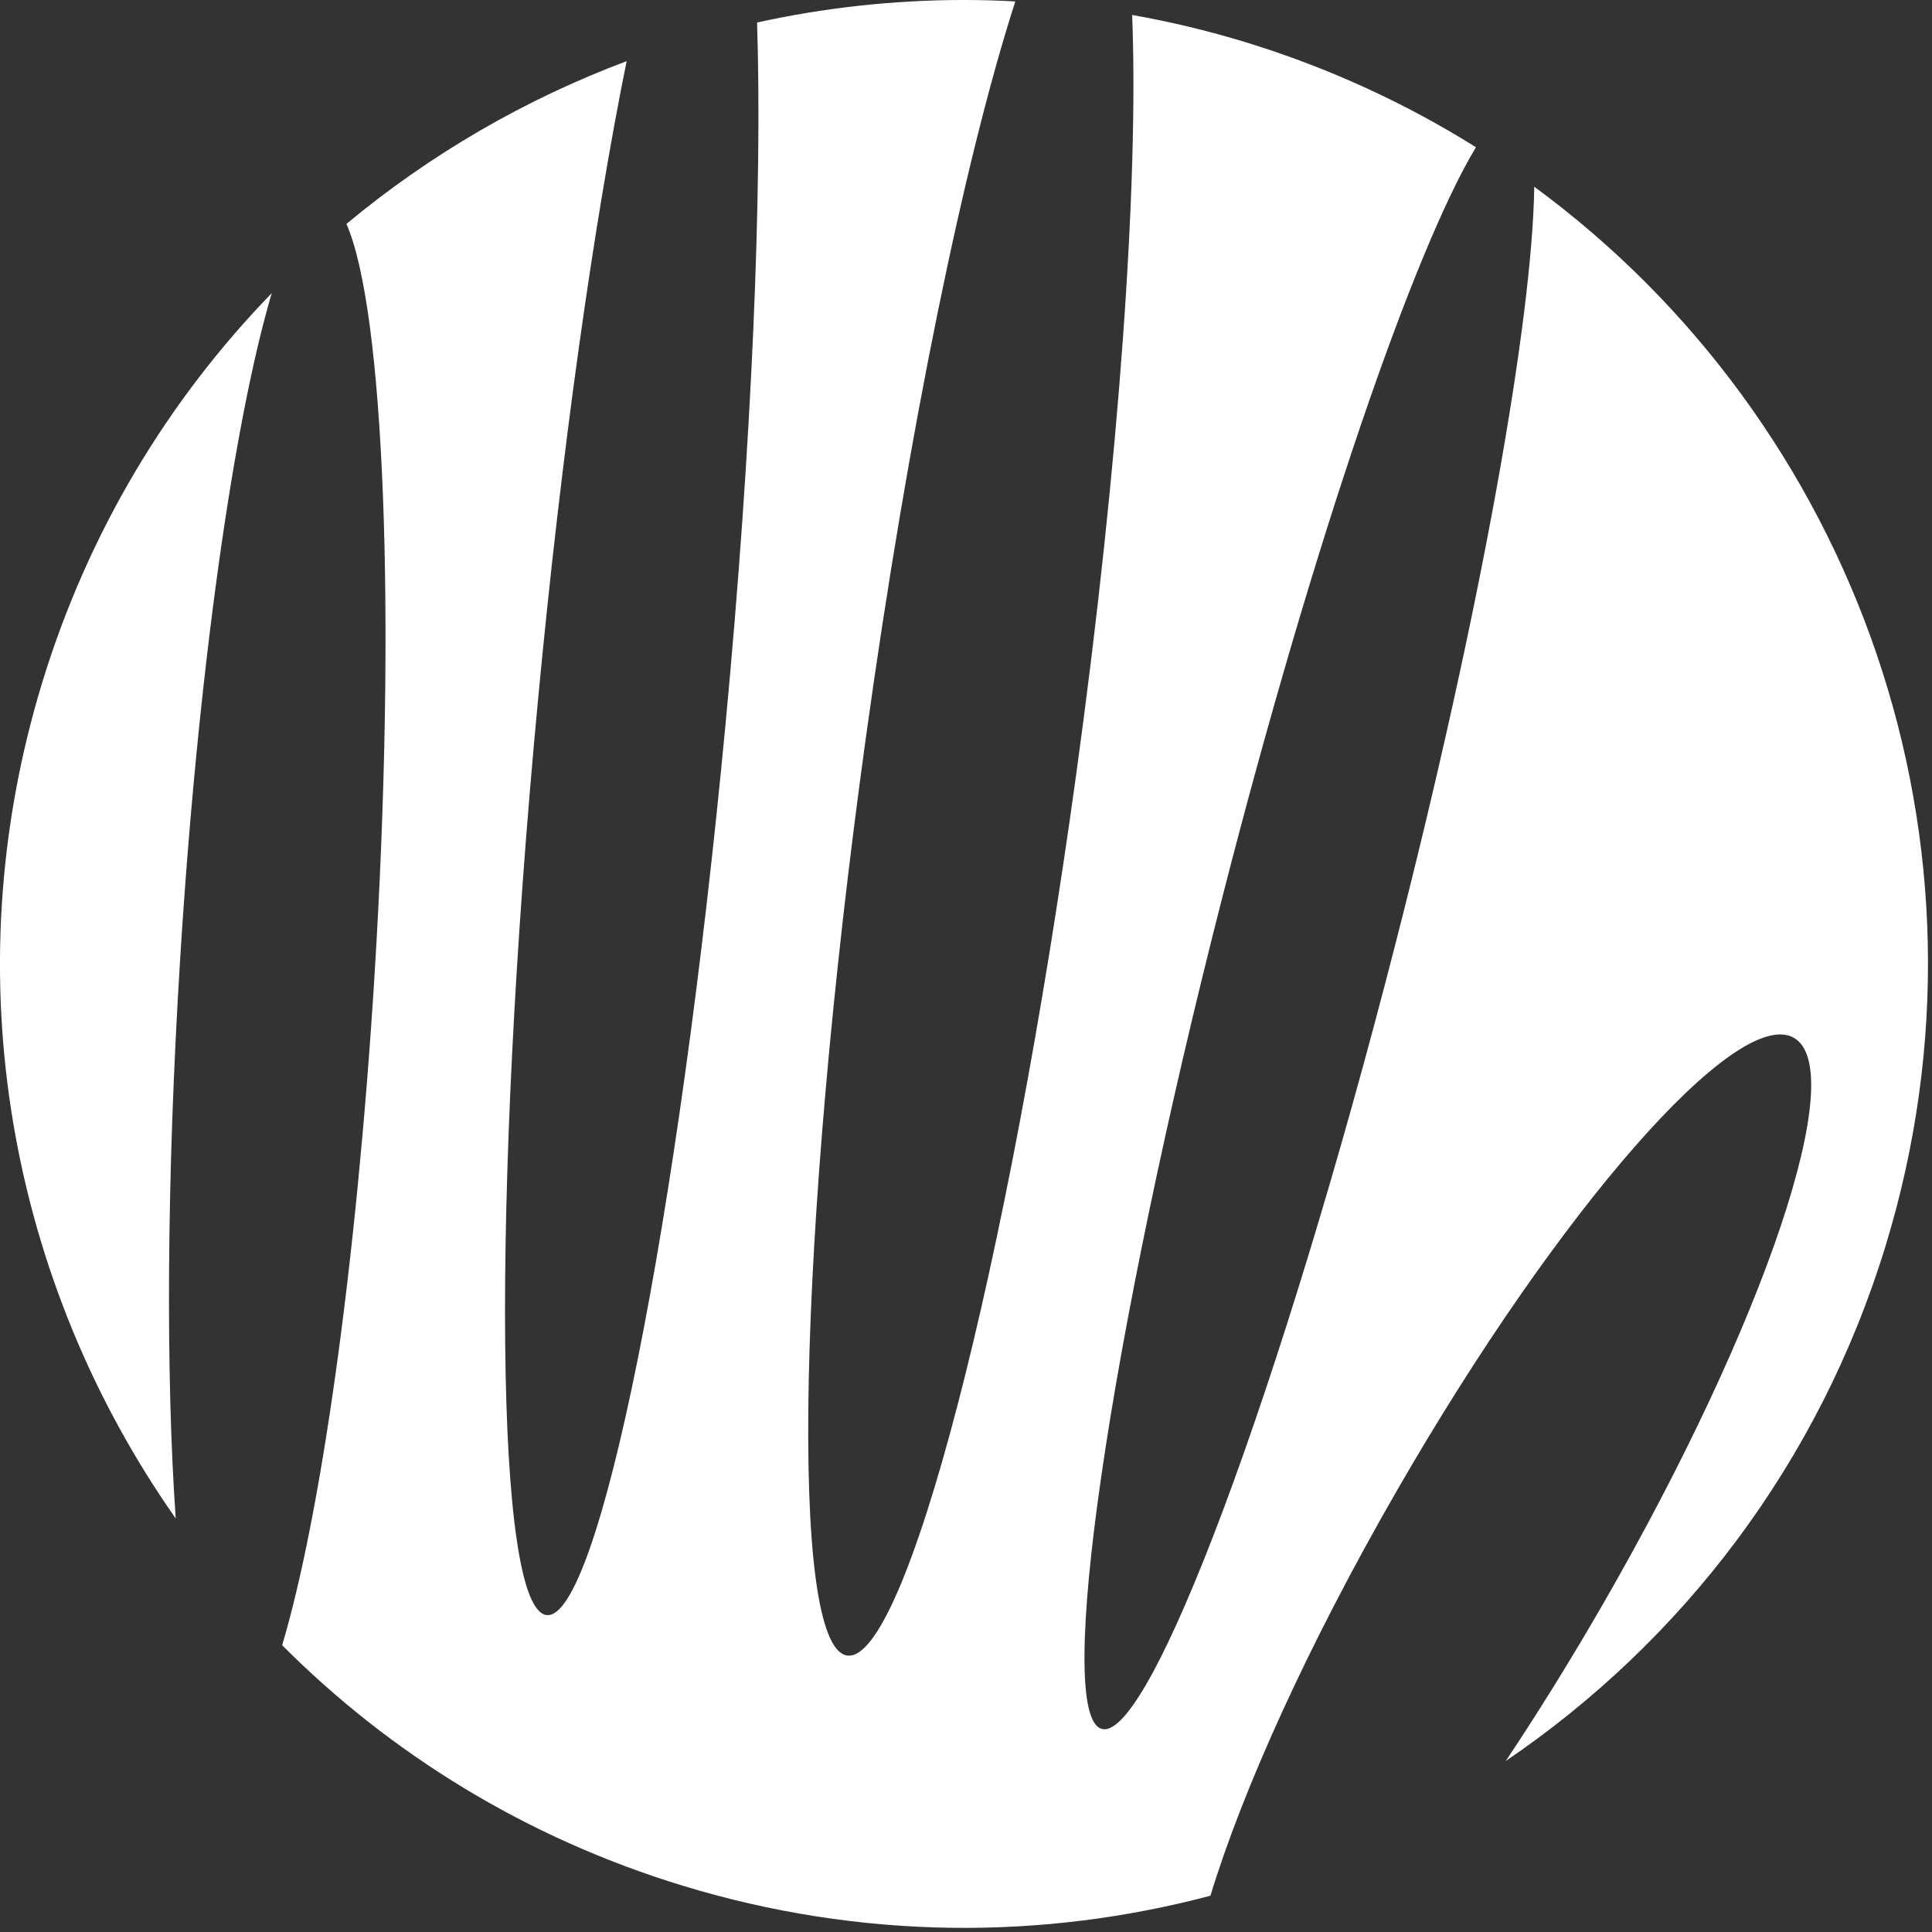 <?xml version="1.0" encoding="UTF-8"?>
<svg width="23px" height="23px" viewBox="0 0 23 23" version="1.1" xmlns="http://www.w3.org/2000/svg" xmlns:xlink="http://www.w3.org/1999/xlink">
    <rect x="0" y="0" width="23" height="23" fill="#333333" stroke="none"/>
    <!-- Generator: Sketch 46.2 (44496) - http://www.bohemiancoding.com/sketch -->
    <title>Group</title>
    <desc>Created with Sketch.</desc>
    <defs>
        <path d="M0.503,8.124 C1.054,6.322 2.007,4.755 3.235,3.49 C2.783,5.02 2.357,7.992 2.144,11.428 C1.982,14.033 1.974,16.394 2.092,18.077 C0.129,15.282 -0.572,11.644 0.503,8.124 Z" id="path-1"></path>
    </defs>
    <g id="Header-update" stroke="none" stroke-width="1" fill="none" fill-rule="evenodd">
        <g id="Menu-ingeklapt" transform="translate(-181, -18)">
            <g id="Group" transform="translate(181, 18)">
                <path d="M11.449,0 C10.622,0.002 9.806,0.093 9.013,0.268 L9.013,0.268 C9.076,2.268 8.953,5.272 8.638,8.614 L8.638,8.614 C8.078,14.548 7.124,19.299 6.507,19.227 L6.507,19.227 C5.89,19.155 5.844,14.286 6.403,8.353 L6.403,8.353 C6.686,5.351 7.07,2.653 7.46,0.728 L7.46,0.728 C6.25,1.182 5.12,1.837 4.124,2.666 L4.124,2.666 C4.572,3.675 4.725,7.315 4.458,11.621 L4.458,11.621 C4.243,15.077 3.814,18.063 3.359,19.586 L3.359,19.586 C4.646,20.877 6.26,21.879 8.125,22.448 L8.125,22.448 C10.247,23.096 12.413,23.098 14.41,22.568 L14.41,22.568 C14.792,21.311 15.574,19.577 16.631,17.743 L16.631,17.743 C18.561,14.392 20.675,11.978 21.352,12.353 L21.352,12.353 C22.029,12.727 21.013,15.747 19.082,19.098 L19.082,19.098 C18.699,19.762 18.31,20.388 17.926,20.964 L17.926,20.964 C20.016,19.545 21.654,17.43 22.449,14.826 L22.449,14.826 C23.912,10.037 22.086,5.027 18.265,2.223 L18.265,2.223 C18.243,3.819 17.627,7.279 16.616,11.223 L16.616,11.223 C15.251,16.551 13.684,20.741 13.116,20.582 L13.116,20.582 C12.549,20.424 13.195,15.977 14.56,10.649 L14.56,10.649 C15.634,6.459 16.832,2.973 17.571,1.753 L17.571,1.753 C16.735,1.229 15.816,0.805 14.827,0.502 L14.827,0.502 C14.379,0.365 13.928,0.258 13.478,0.178 L13.478,0.178 C13.557,2.142 13.328,5.473 12.812,9.218 L12.812,9.218 C11.997,15.122 10.776,19.819 10.083,19.708 L10.083,19.708 C9.39,19.597 9.489,14.721 10.303,8.817 L10.303,8.817 C10.815,5.111 11.486,1.881 12.087,0.017 L12.087,0.017 C11.889,0.006 11.692,0 11.495,0 L11.495,0 L11.449,0 Z" id="Fill-4" fill="#FFFFFF"></path>
                <mask id="mask-2" fill="white">
                    <use xlink:href="#path-1"></use>
                </mask>
                <use id="Clip-2" fill="#FFFFFF" xlink:href="#path-1"></use>
            </g>
        </g>
    </g>
</svg>